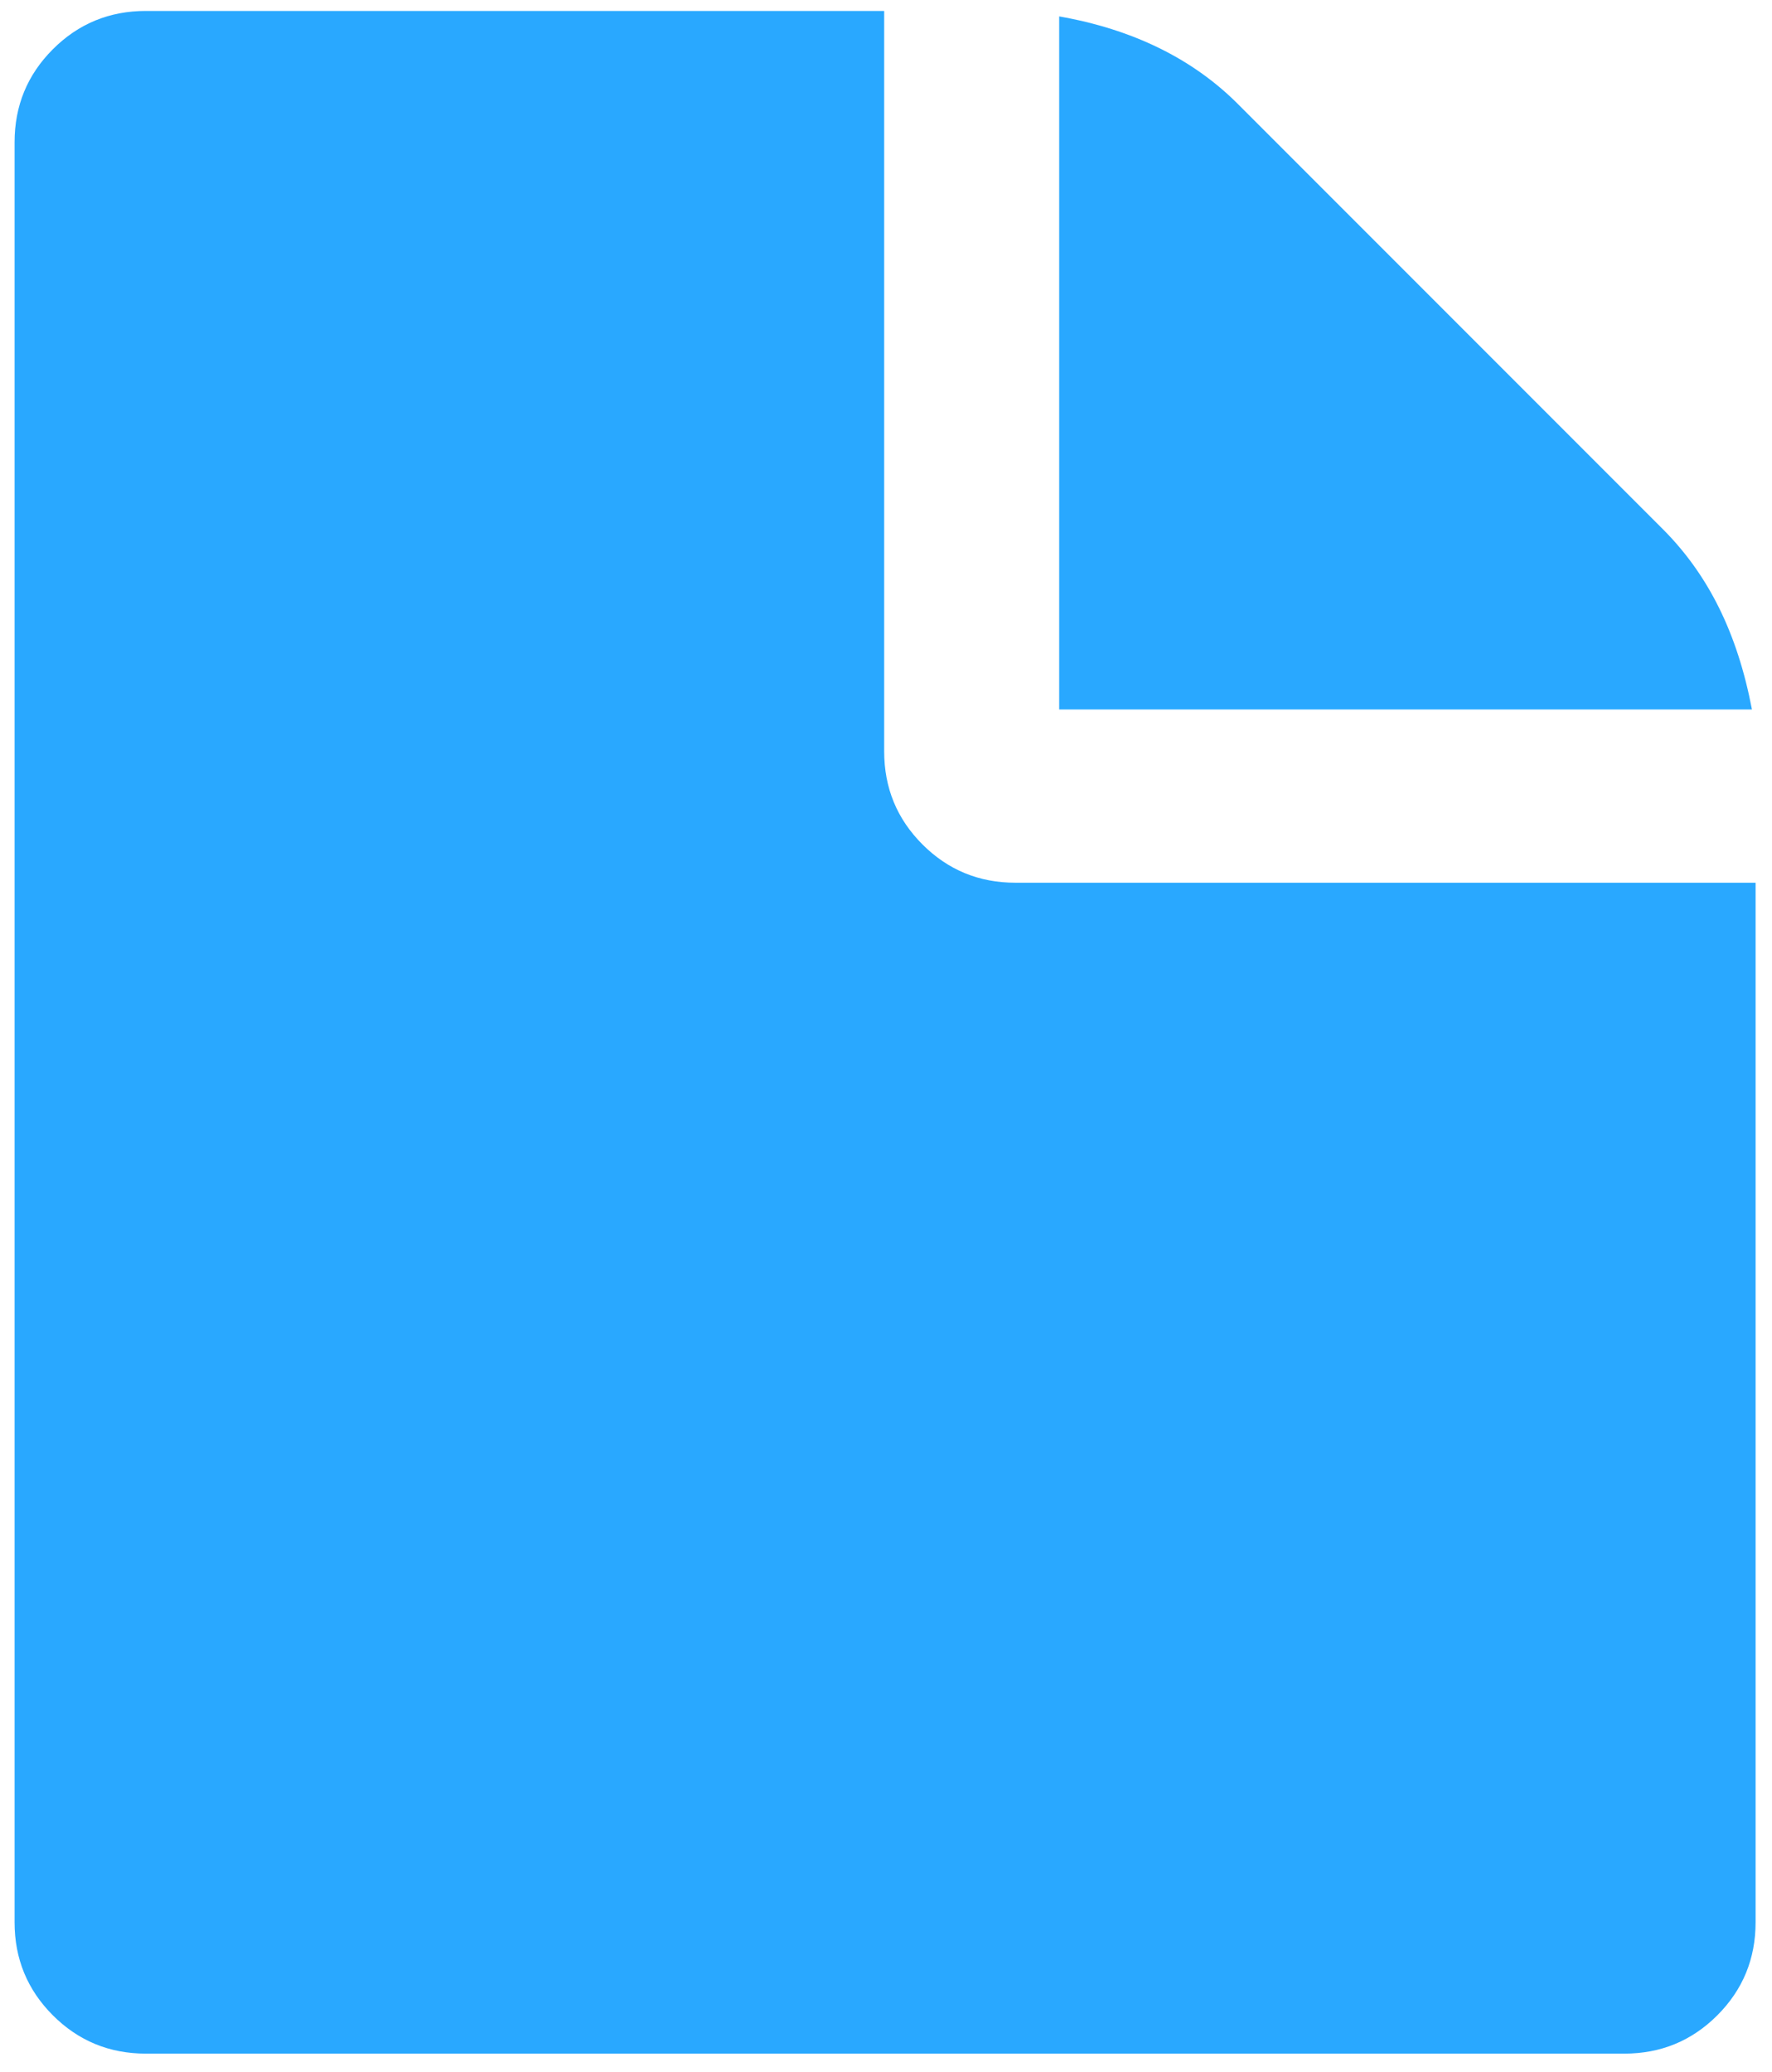 <?xml version="1.0" encoding="utf-8"?>
<!-- Generator: Adobe Illustrator 22.1.0, SVG Export Plug-In . SVG Version: 6.00 Build 0)  -->
<svg version="1.1" id="Capa_1" xmlns="http://www.w3.org/2000/svg" xmlns:xlink="http://www.w3.org/1999/xlink" x="0px" y="0px"
	 viewBox="0 0 97.2 113.6" style="enable-background:new 0 0 97.2 113.6;" xml:space="preserve">
<style type="text/css">
	.st0{fill:#29A8FF;}
</style>
<g>
	<g>
		<path class="st0" d="M91.2,29L67.9,5.7c-2.5-2.5-5.8-4.1-9.8-4.8v38h38C95.3,34.7,93.7,31.5,91.2,29z"/>
		<path class="st0" d="M55.7,48.4c-2,0-3.7-0.7-5.1-2.1c-1.4-1.4-2.1-3.1-2.1-5.1V0.6H8c-2,0-3.7,0.7-5.1,2.1
			C1.5,4.1,0.8,5.8,0.8,7.8v97.6c0,2,0.7,3.7,2.1,5.1c1.4,1.4,3.1,2.1,5.1,2.1h81.1c2,0,3.7-0.7,5.1-2.1c1.4-1.4,2.1-3.1,2.1-5.1
			v-57H55.7z"/>
	</g>
</g>
</svg>
